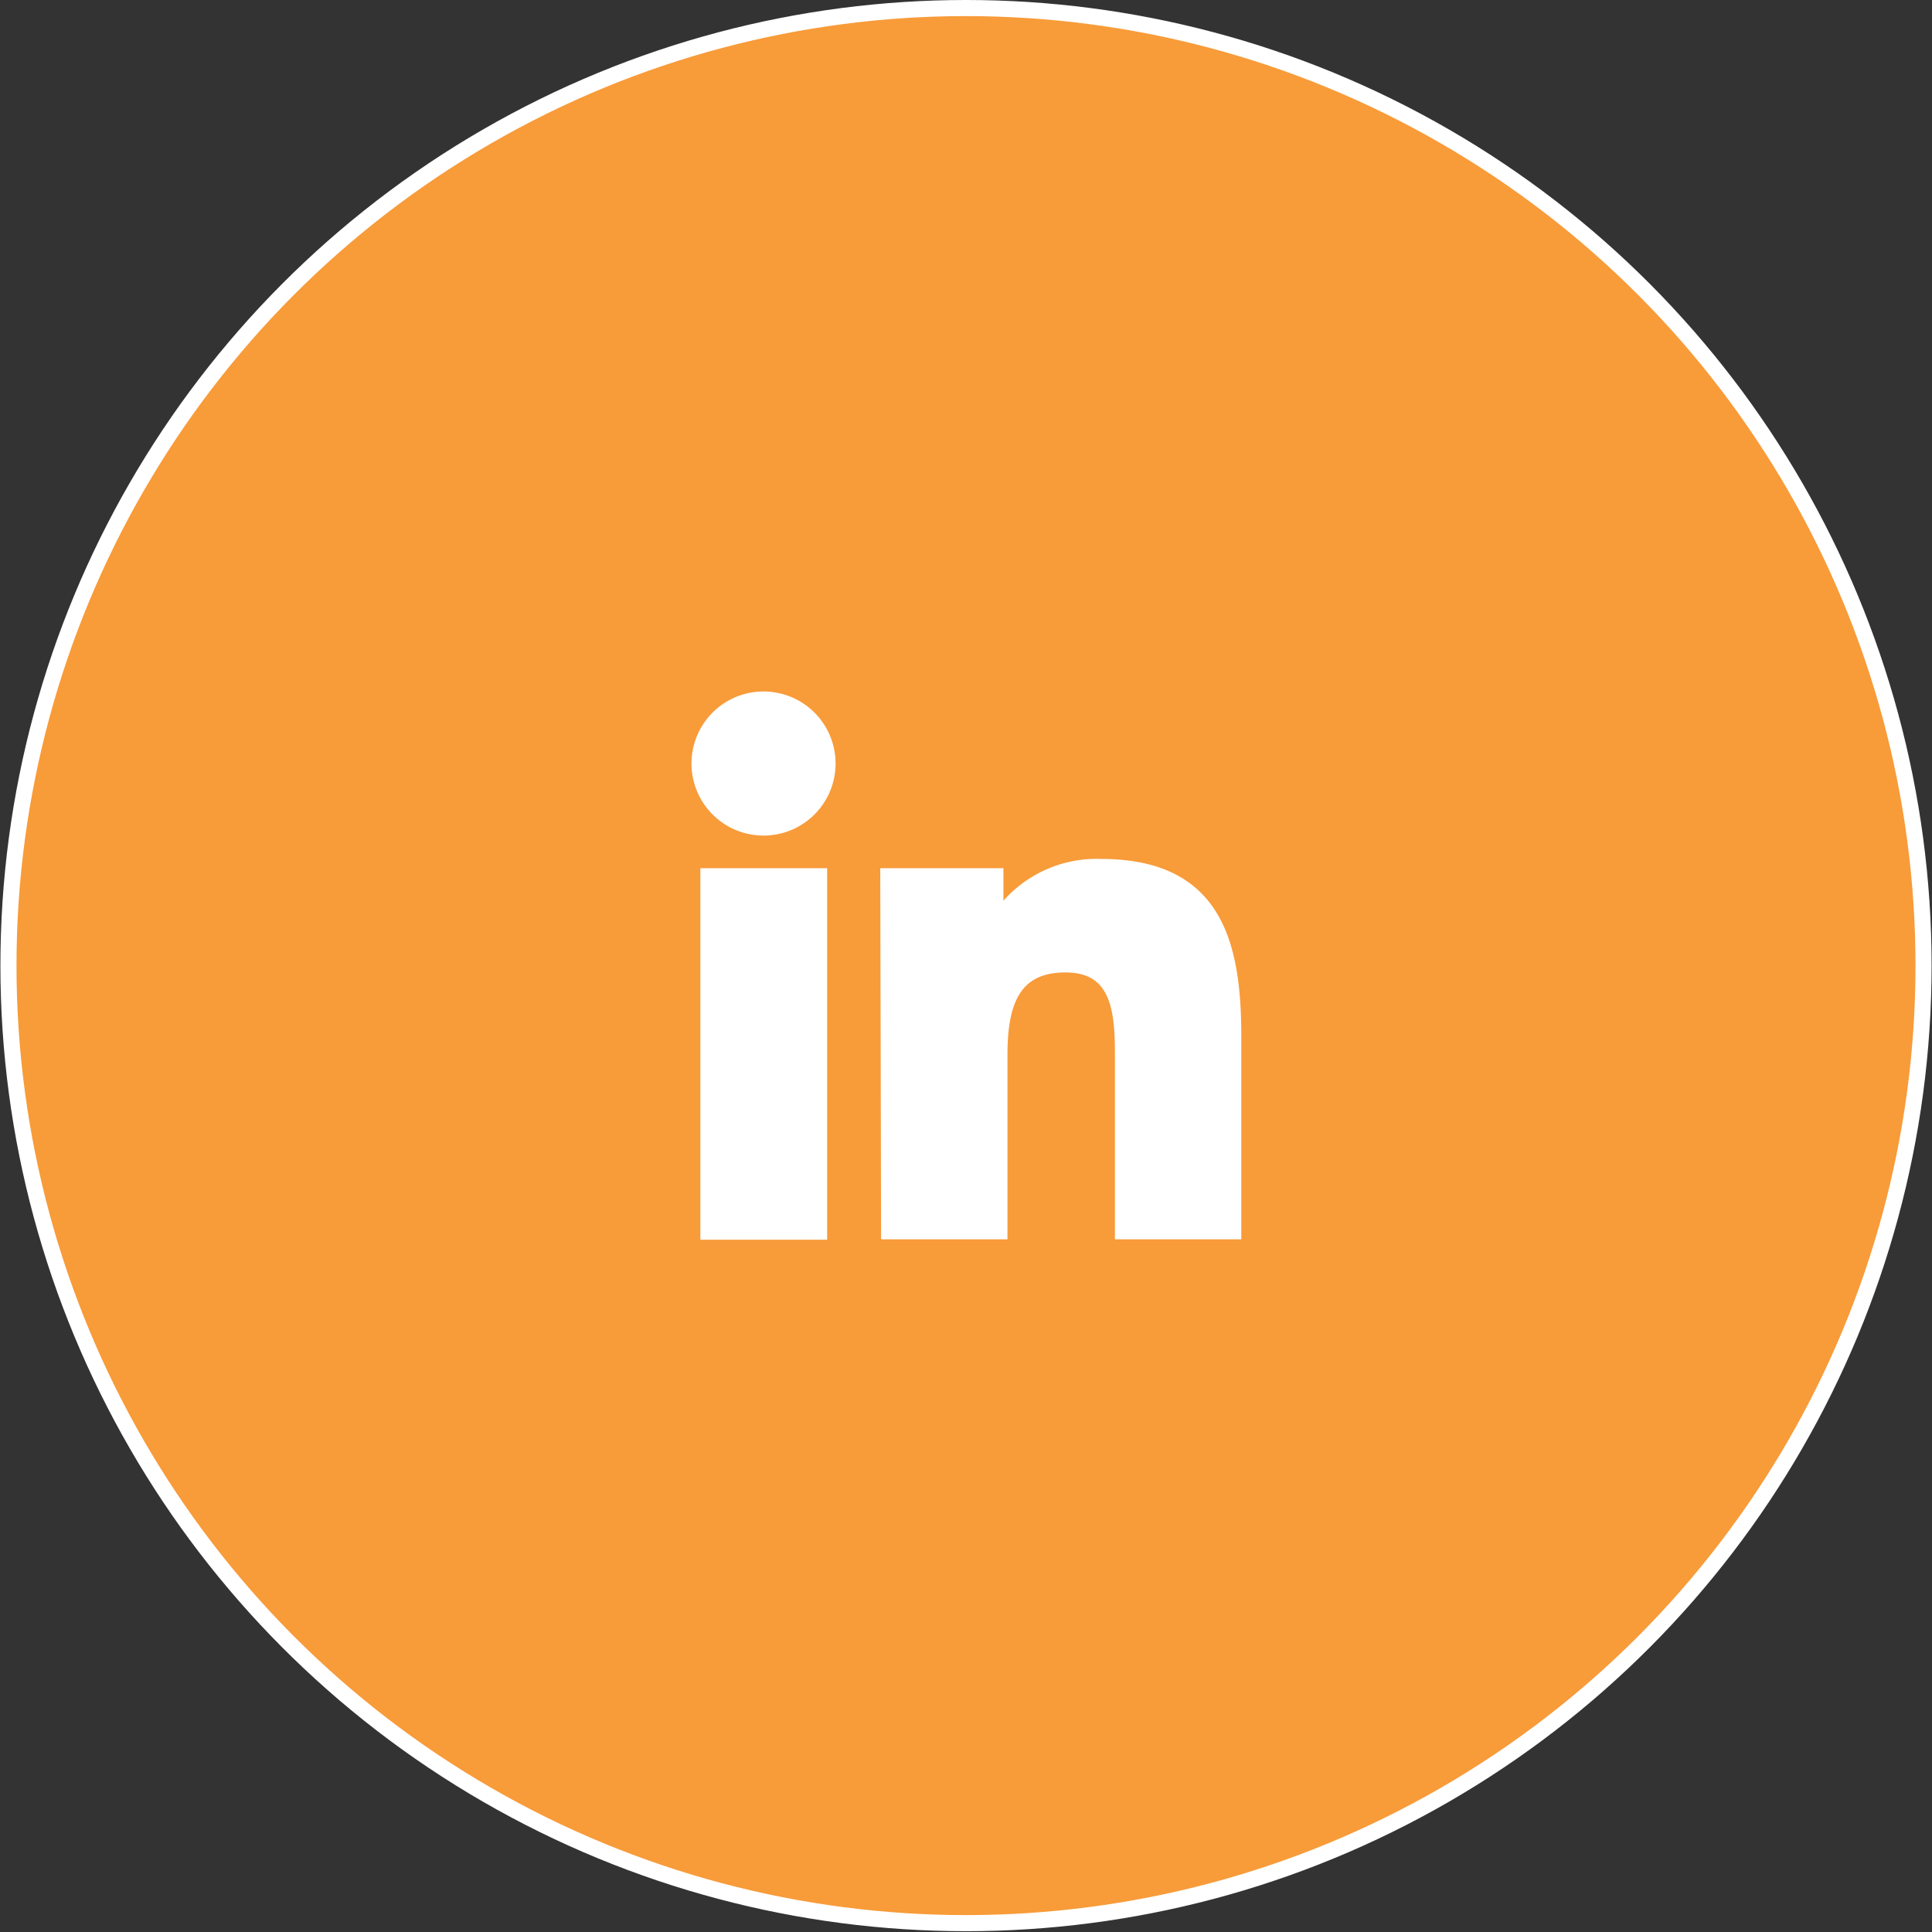 <?xml version="1.0" encoding="UTF-8"?>
<svg xmlns="http://www.w3.org/2000/svg" id="Ebene_1" data-name="Ebene 1" viewBox="0 0 48 48">
  <rect x="0" y="0" width="48" height="48" fill="#333333" stroke="none"/>
  <defs>
    <style>.cls-1{fill:#f89b39;}.cls-1,.cls-2{stroke:#fff;stroke-miterlimit:10;stroke-width:0.4px;}.cls-2{fill:#fff;}</style>
  </defs>
  <title>Zeichenfläche 1</title>
  <circle class="cls-1" cx="24" cy="23.99" r="23.79"></circle>
  <path class="cls-2" d="M17.6,21.77h2.75v8.83H17.6ZM19,17.38A1.59,1.59,0,1,1,17.38,19,1.59,1.59,0,0,1,19,17.38m3.09,13.21h2.74V26.23c0-1.15.22-2.27,1.64-2.27s1.43,1.32,1.43,2.34v4.29h2.74V25.75c0-2.38-.51-4.21-3.29-4.21A2.89,2.89,0,0,0,24.73,23h0V21.77H22.07Z"></path>
</svg>
